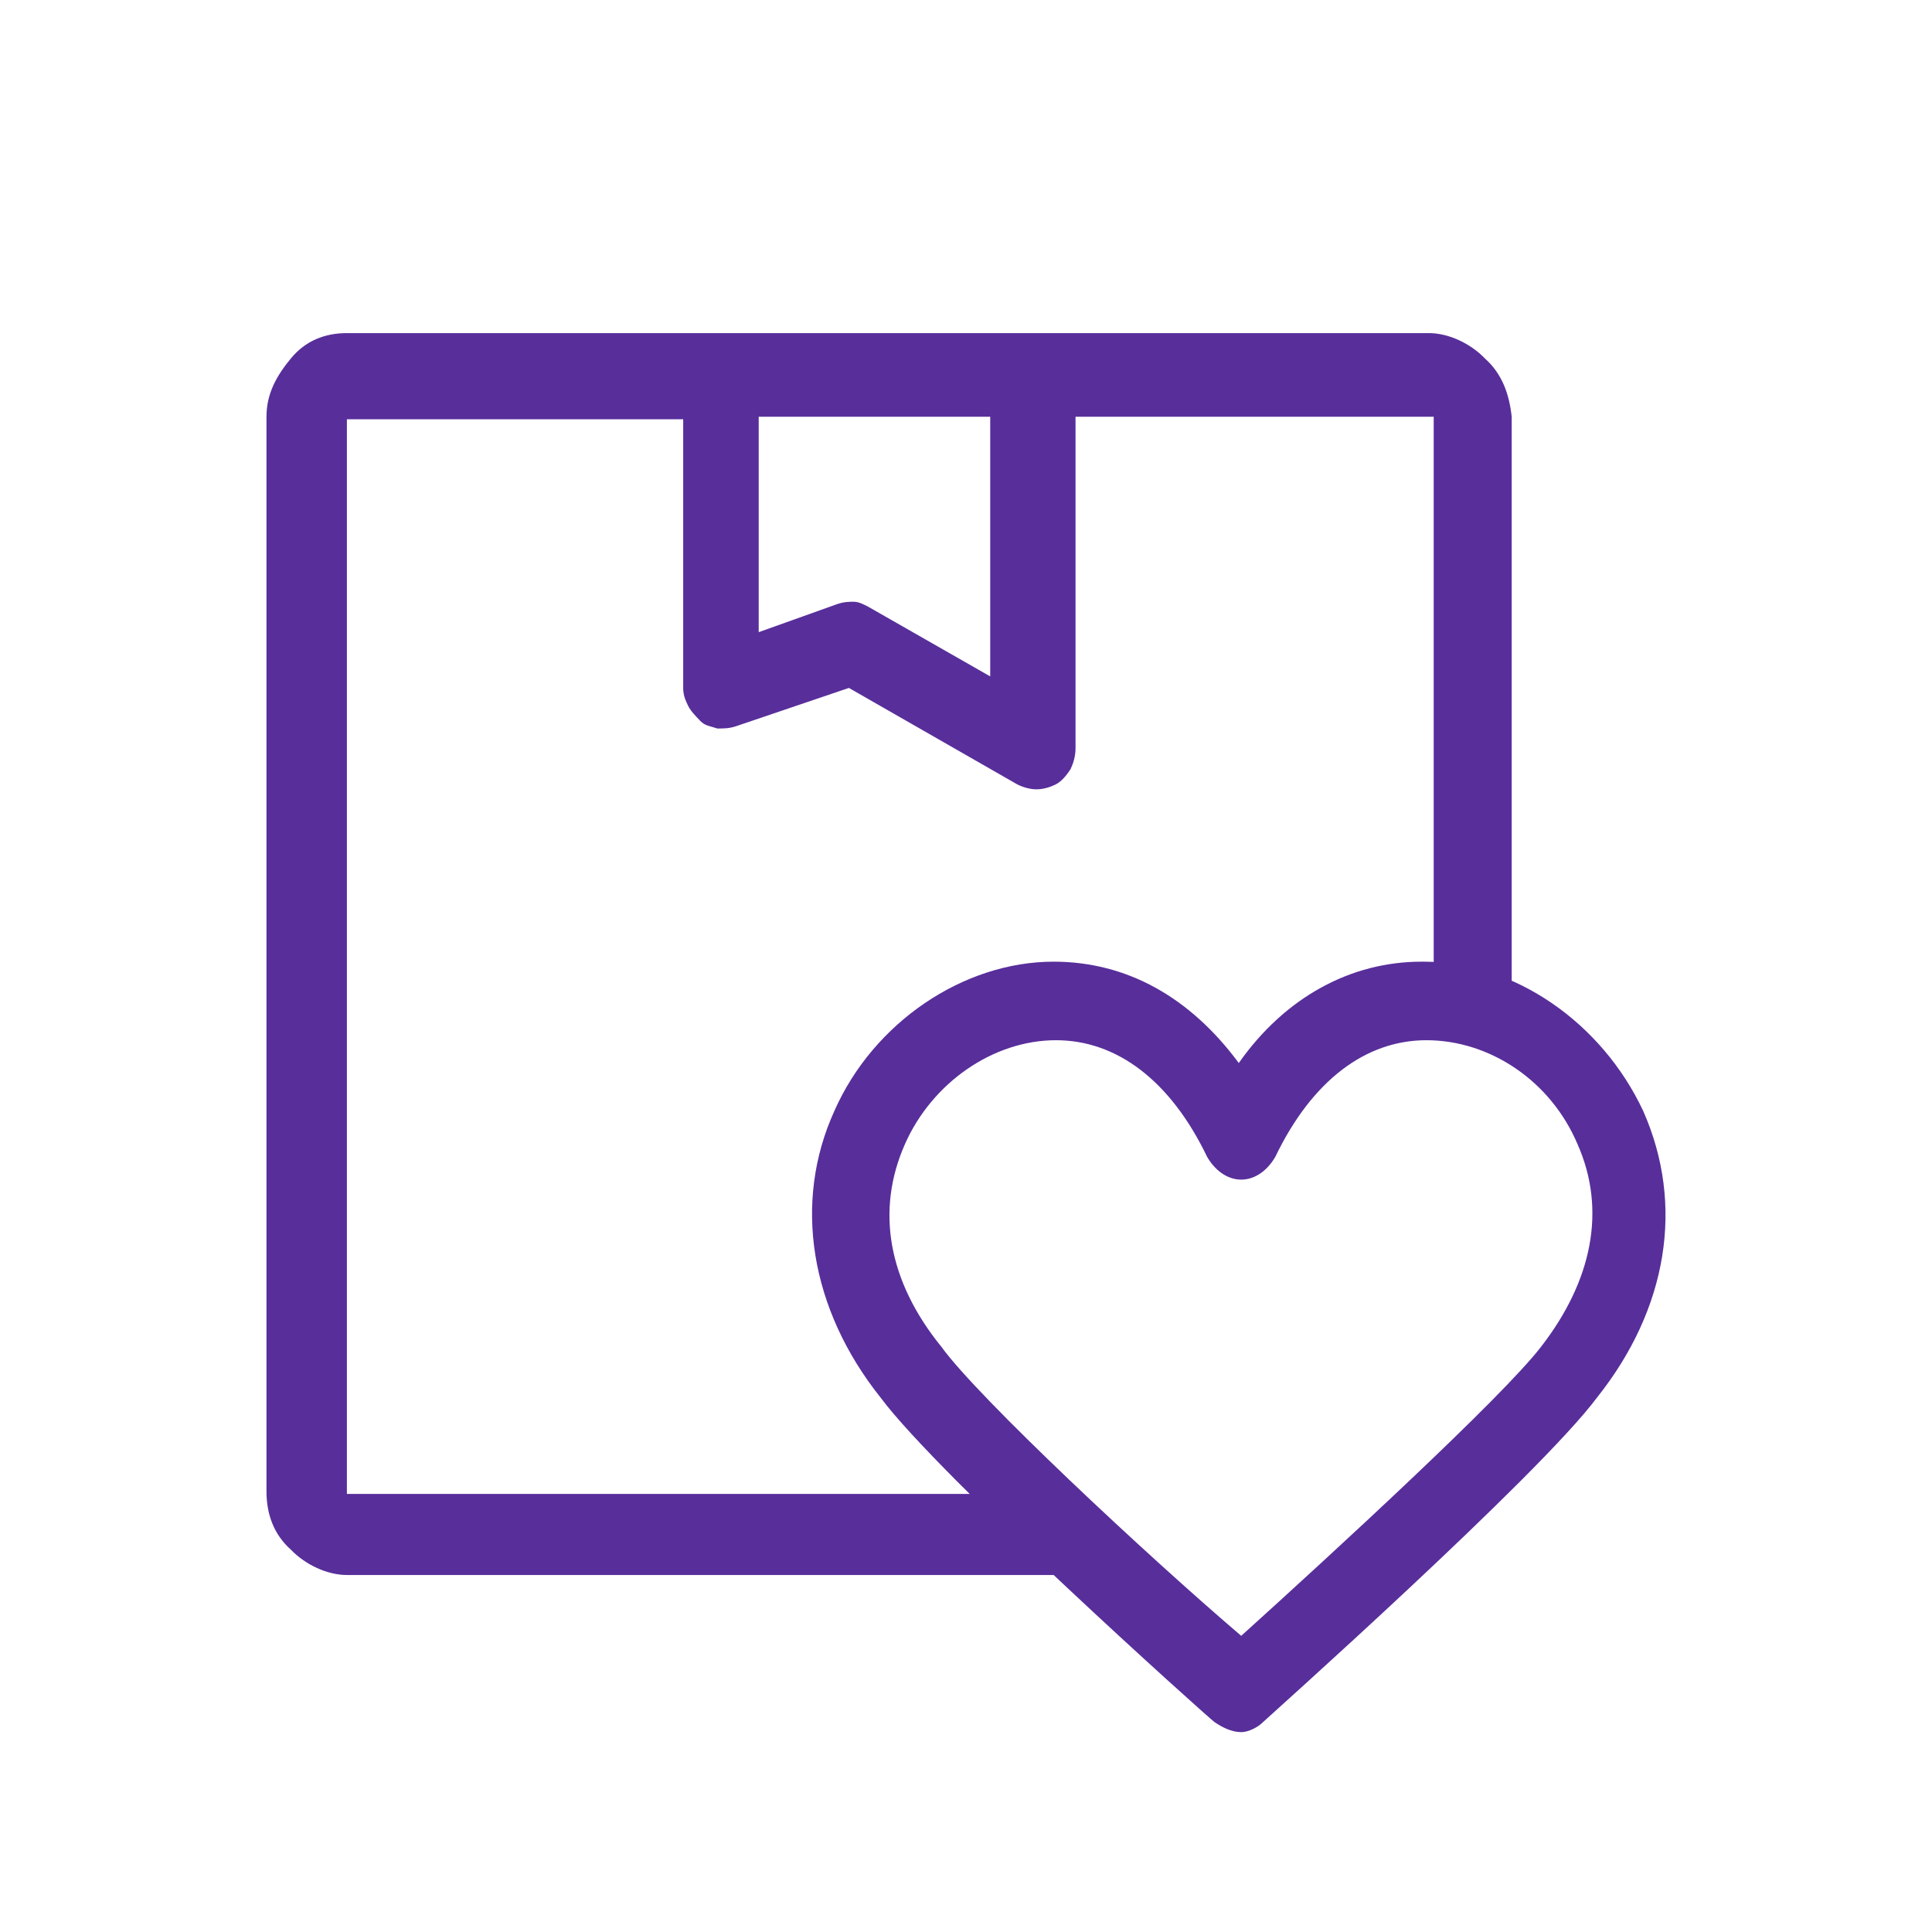 <svg width="58" height="58" viewBox="0 0 58 58" fill="none" xmlns="http://www.w3.org/2000/svg">
<path d="M44.578 10.761C44.139 10.304 43.48 10 42.895 10H10.414C9.756 10 9.17 10.228 8.732 10.761C8.293 11.293 8 11.826 8 12.511V44.772C8 45.456 8.219 46.065 8.732 46.522C9.17 46.978 9.829 47.283 10.414 47.283H33.092C32.361 46.522 31.629 45.761 30.898 45C30.825 44.924 30.825 44.848 30.825 44.848H10.414V12.587H20.51V20.652C20.51 20.88 20.583 21.033 20.656 21.185C20.729 21.337 20.875 21.489 21.022 21.641C21.168 21.794 21.314 21.794 21.534 21.87C21.753 21.87 21.899 21.87 22.119 21.794L25.484 20.652L30.532 23.544C30.678 23.62 30.898 23.696 31.117 23.696C31.337 23.696 31.556 23.62 31.702 23.544C31.849 23.467 31.995 23.315 32.141 23.087C32.214 22.935 32.288 22.706 32.288 22.478V12.511H43.041V30.848C43.773 30.619 44.578 30.544 45.382 30.467V12.511C45.309 11.826 45.09 11.217 44.578 10.761ZM29.8 20.348L26.069 18.217C25.923 18.141 25.777 18.065 25.63 18.065C25.484 18.065 25.338 18.065 25.118 18.141L22.777 18.978V12.511H29.727V20.348H29.8Z" fill="#582E9B"/>
<path d="M37.262 52C36.969 52 36.677 51.848 36.457 51.696C36.165 51.467 28.191 44.315 26.435 41.956C24.314 39.294 23.802 36.098 25.045 33.359C26.216 30.696 28.922 28.87 31.629 28.87C33.824 28.87 35.726 29.935 37.189 31.913C38.579 29.935 40.554 28.87 42.675 28.87C42.675 28.87 42.675 28.87 42.749 28.87C45.455 28.87 48.089 30.696 49.333 33.359C50.576 36.174 50.064 39.294 47.943 41.956C46.187 44.315 37.994 51.62 37.92 51.696C37.774 51.848 37.481 52 37.262 52ZM31.702 31.228C29.8 31.228 27.971 32.522 27.167 34.348C26.289 36.326 26.654 38.456 28.264 40.435C29.361 41.956 34.409 46.674 37.262 49.109C40.042 46.598 45.09 41.956 46.26 40.435C47.796 38.456 48.235 36.326 47.358 34.348C46.553 32.446 44.724 31.228 42.822 31.228C40.993 31.228 39.383 32.446 38.286 34.728C38.067 35.109 37.701 35.413 37.262 35.413C36.823 35.413 36.457 35.109 36.238 34.728C35.141 32.446 33.531 31.228 31.702 31.228Z" fill="#582E9B"/>
</svg>
